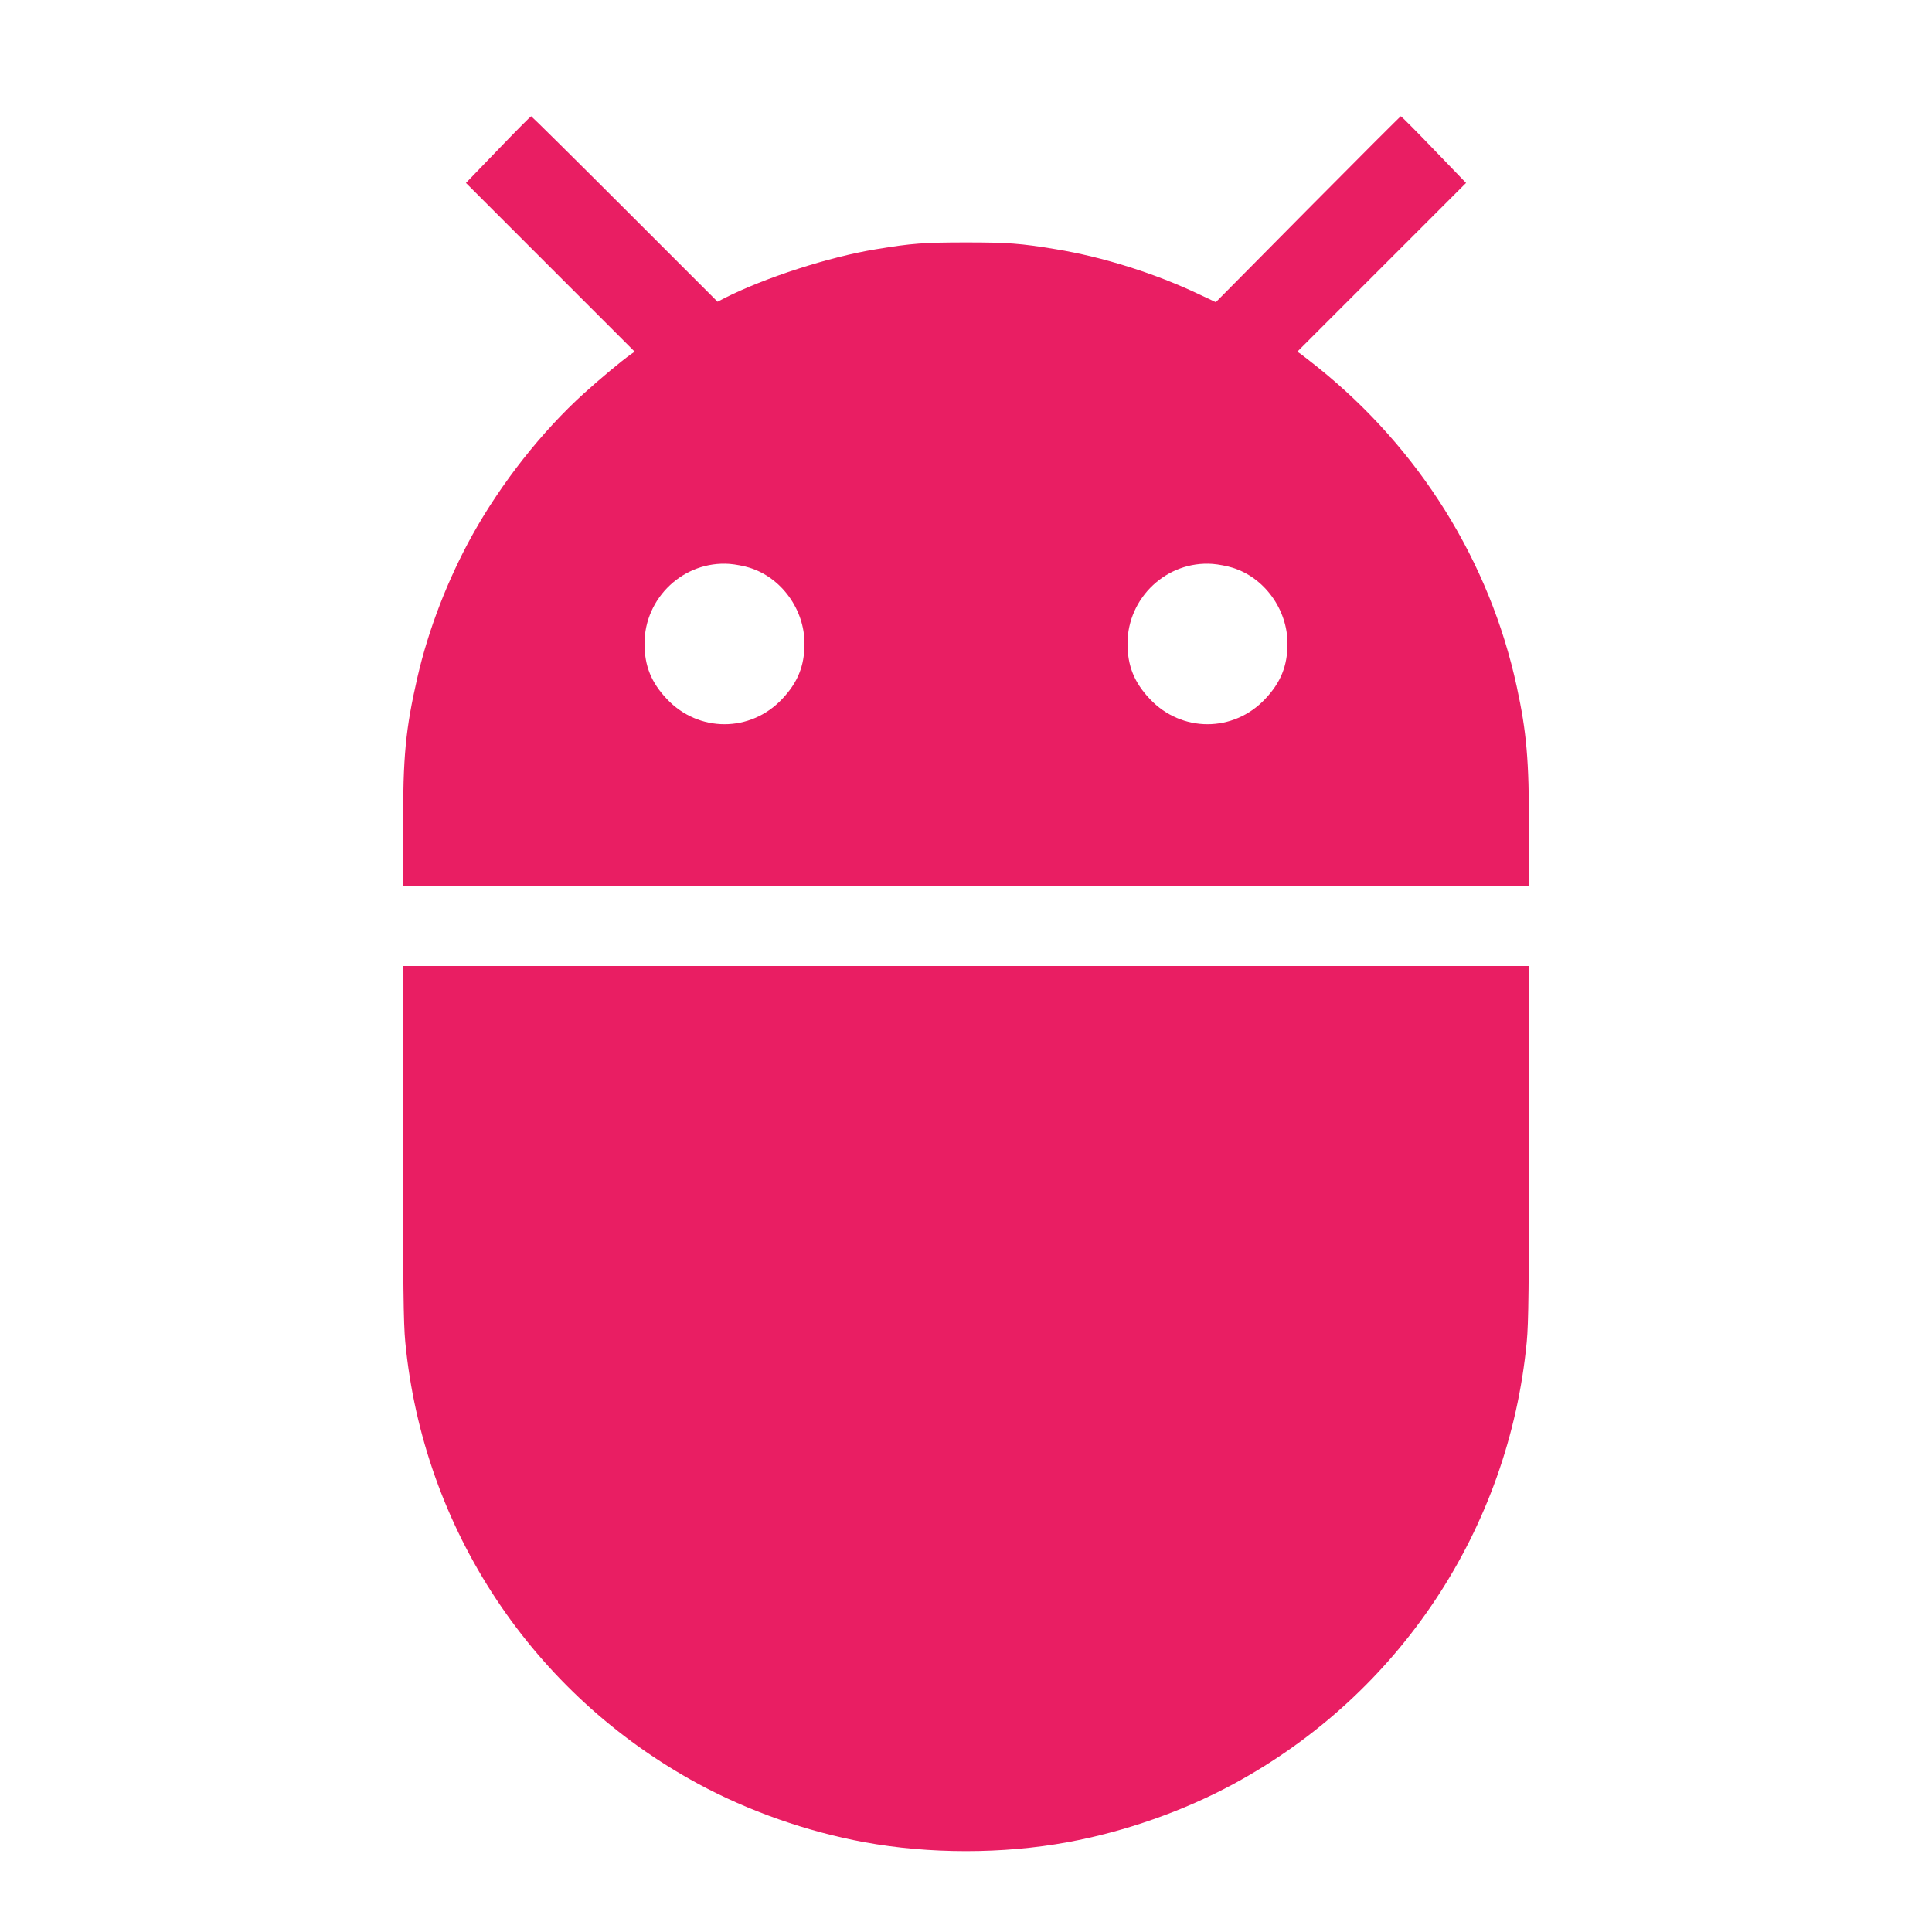<?xml version="1.0" standalone="no"?>
<!DOCTYPE svg PUBLIC "-//W3C//DTD SVG 20010904//EN"
 "http://www.w3.org/TR/2001/REC-SVG-20010904/DTD/svg10.dtd">
<svg version="1.0" xmlns="http://www.w3.org/2000/svg"
 width="1280pt" height="1280pt" viewBox="0 0 1280 1280"
 preserveAspectRatio="xMidYMid meet">
<g transform="translate(0,1280) scale(0.1,-0.1)"
fill="#e91e63" stroke="none">
<path d="M3300 11809 l-213 -221 559 -559 559 -559 -25 -17 c-61 -43 -205
-163 -312 -260 -278 -252 -546 -592 -737 -935 -164 -295 -293 -629 -366 -948
-78 -342 -95 -515 -95 -1002 l0 -378 3730 0 3730 0 0 378 c0 460 -16 641 -81
942 -179 829 -645 1576 -1319 2117 -47 38 -97 76 -110 86 l-25 17 559 559 559
559 -213 221 c-117 122 -216 221 -219 221 -3 0 -280 -277 -616 -616 l-610
-616 -106 50 c-293 140 -643 250 -954 301 -236 39 -319 45 -595 45 -276 0
-360 -6 -595 -45 -313 -51 -736 -188 -1005 -324 l-46 -24 -615 615 c-338 338
-617 614 -620 614 -3 0 -102 -99 -219 -221z m1665 -2770 c212 -65 365 -277
365 -503 0 -148 -45 -258 -148 -367 -210 -223 -554 -223 -764 0 -103 109 -148
219 -148 367 0 305 261 550 564 528 38 -3 97 -14 131 -25z m3200 0 c212 -65
365 -277 365 -503 0 -148 -45 -258 -148 -367 -210 -223 -554 -223 -764 0 -103
109 -148 219 -148 367 0 305 261 550 564 528 38 -3 97 -14 131 -25z"/>
<path d="M2670 5232 c0 -955 3 -1197 15 -1323 119 -1239 843 -2332 1940 -2927
332 -180 720 -317 1101 -387 429 -79 919 -79 1348 0 381 70 769 207 1101 387
1097 595 1821 1688 1940 2927 12 126 15 368 15 1323 l0 1168 -3730 0 -3730 0
0 -1168z"/>
</g>
</svg>
